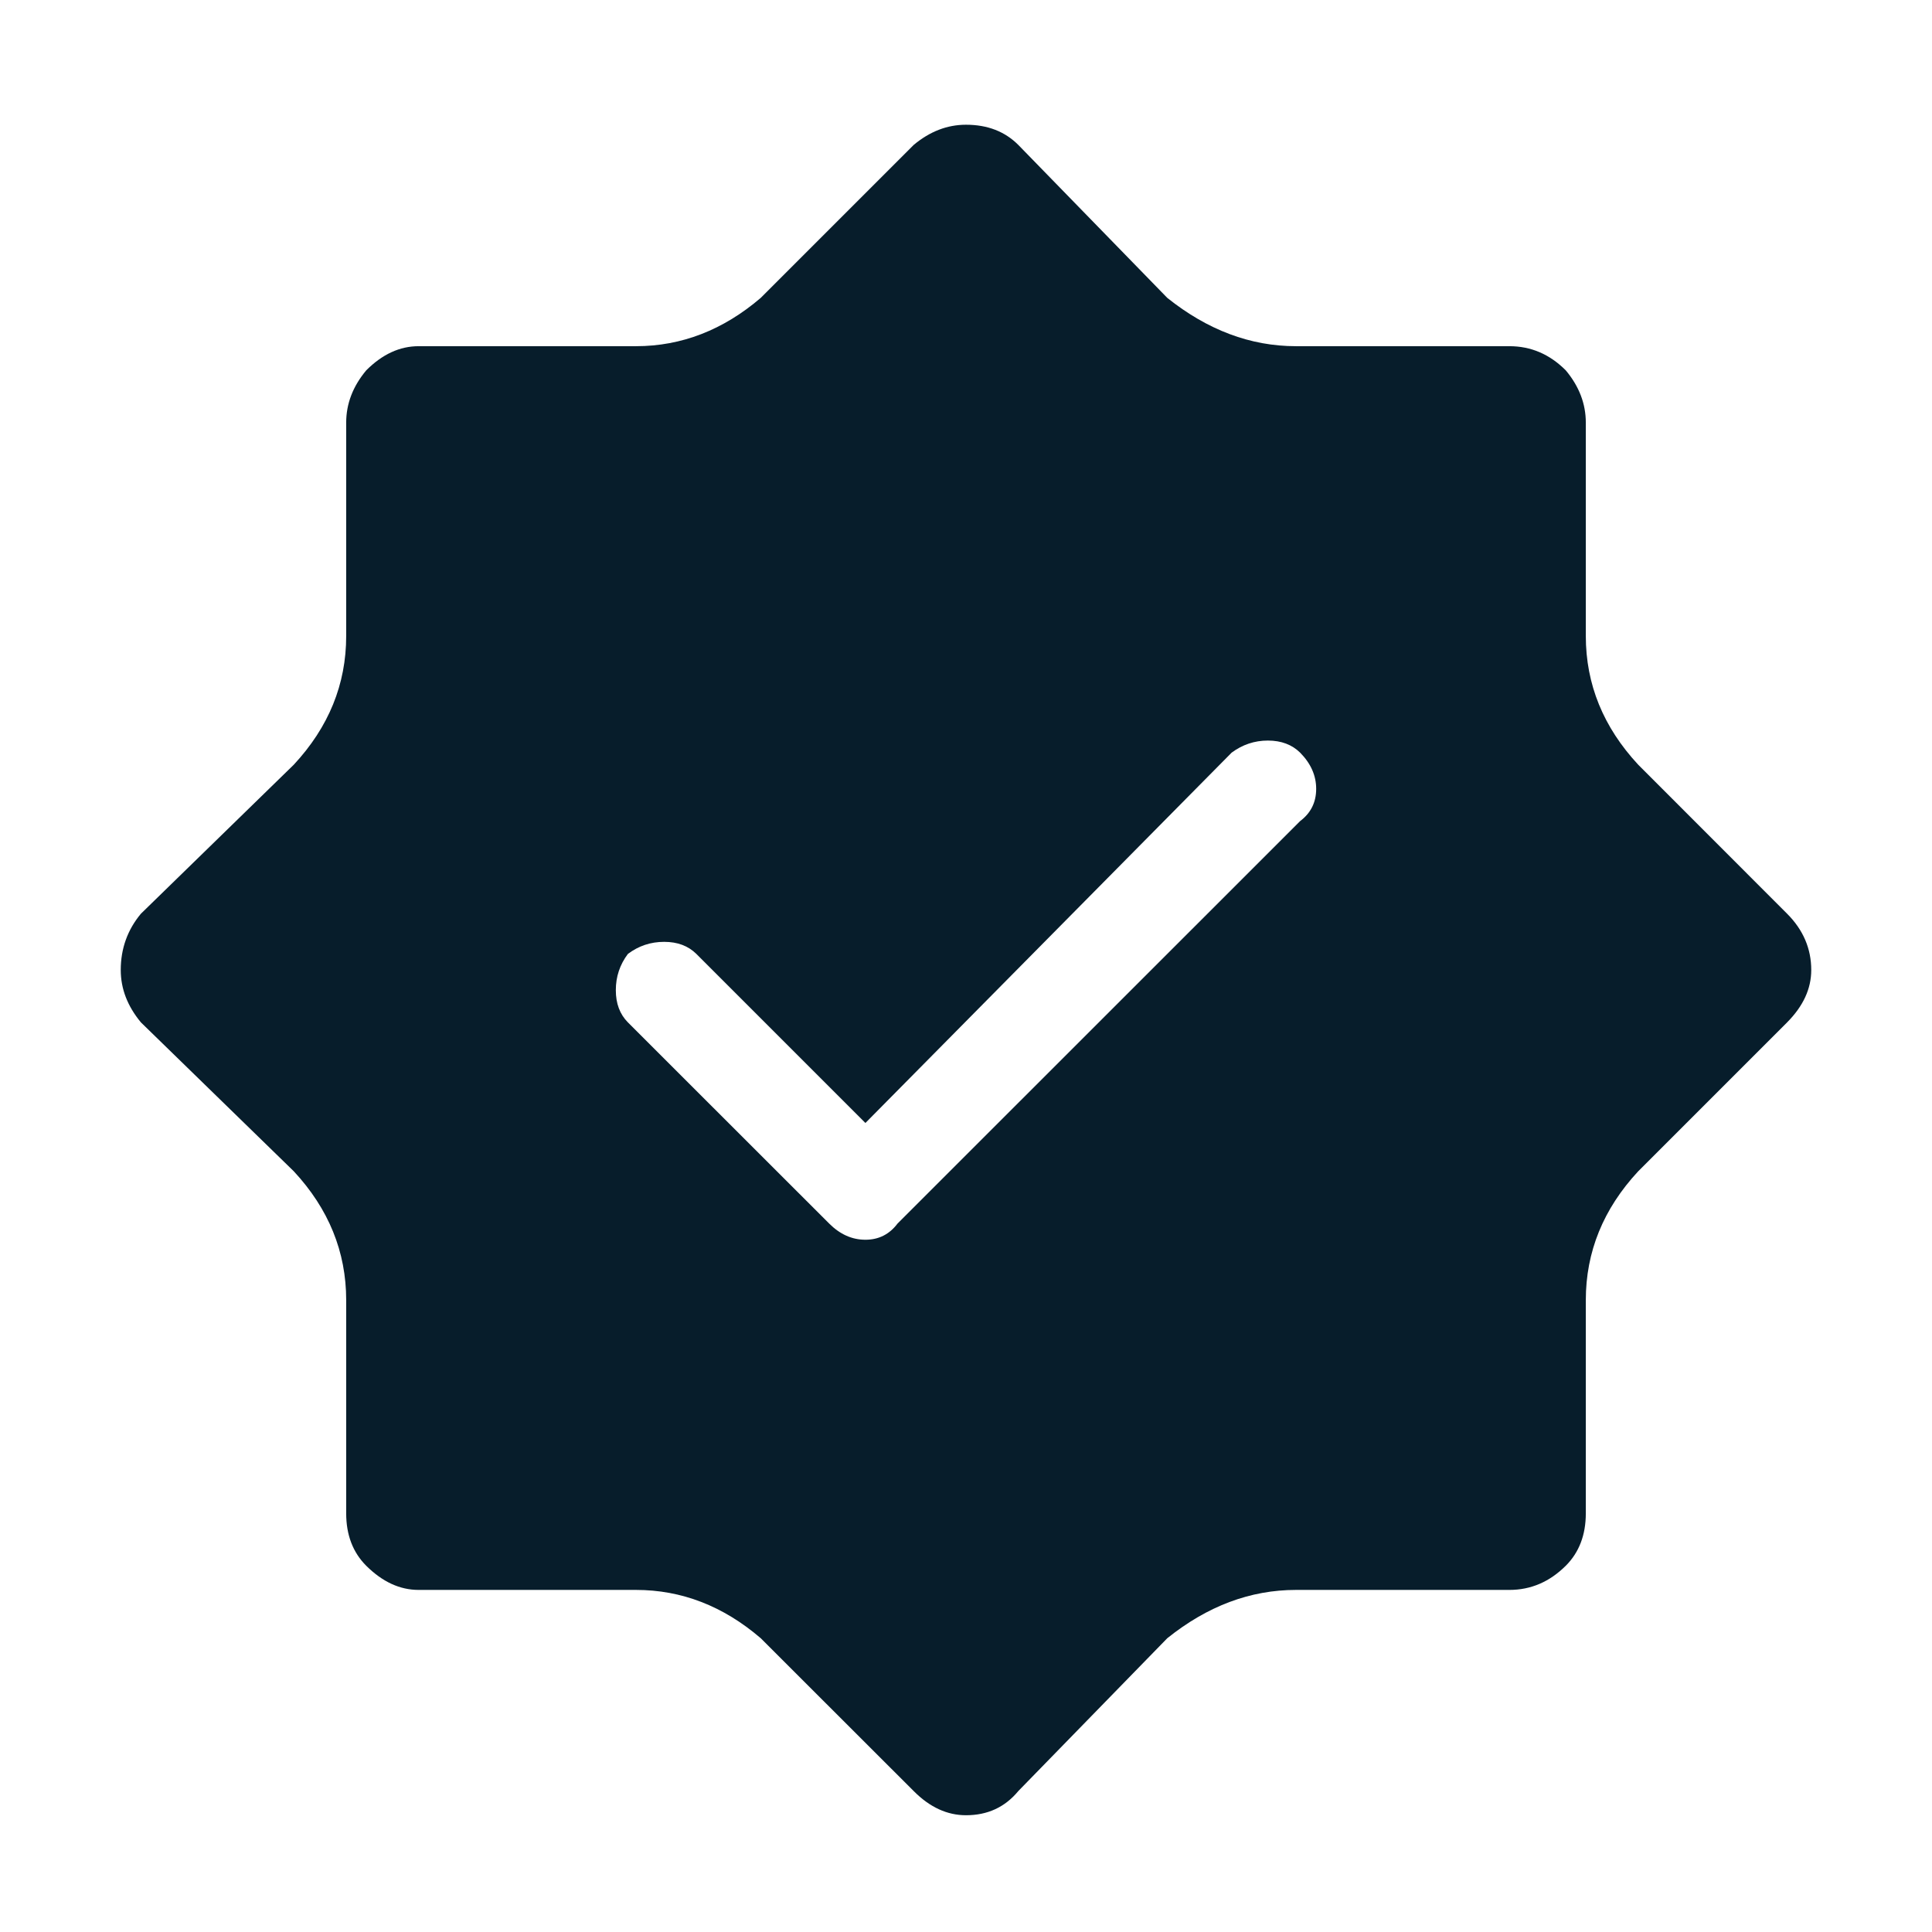 <svg width="16" height="16" viewBox="0 0 16 16" fill="none" xmlns="http://www.w3.org/2000/svg">
<path d="M13.133 3.5C13.133 3.344 13.078 3.2 12.967 3.067C12.833 2.933 12.678 2.867 12.5 2.867H10.733C10.355 2.867 10 2.733 9.667 2.467L8.433 1.2C8.322 1.089 8.178 1.033 8 1.033C7.844 1.033 7.7 1.089 7.567 1.2L6.3 2.467C5.989 2.733 5.644 2.867 5.267 2.867H3.467C3.311 2.867 3.167 2.933 3.033 3.067C2.922 3.2 2.867 3.344 2.867 3.5V5.267C2.867 5.667 2.722 6.022 2.433 6.333L1.167 7.567C1.056 7.7 1 7.856 1 8.033C1 8.189 1.056 8.333 1.167 8.467L2.433 9.7C2.722 10.011 2.867 10.367 2.867 10.767V12.533C2.867 12.711 2.922 12.856 3.033 12.967C3.167 13.1 3.311 13.167 3.467 13.167H5.267C5.644 13.167 5.989 13.3 6.3 13.567L7.567 14.833C7.7 14.967 7.844 15.033 8 15.033C8.178 15.033 8.322 14.967 8.433 14.833L9.667 13.567C10 13.3 10.355 13.167 10.733 13.167H12.5C12.678 13.167 12.833 13.1 12.967 12.967C13.078 12.856 13.133 12.711 13.133 12.533V10.767C13.133 10.367 13.278 10.011 13.567 9.7L14.8 8.467C14.933 8.333 15 8.189 15 8.033C15 7.856 14.933 7.7 14.8 7.567L13.567 6.333C13.278 6.022 13.133 5.667 13.133 5.267V3.5ZM10.9 6.533C10.9 6.644 10.856 6.733 10.767 6.8L7.433 10.133C7.366 10.222 7.277 10.267 7.167 10.267C7.056 10.267 6.956 10.222 6.867 10.133L5.2 8.467C5.133 8.399 5.1 8.311 5.1 8.2C5.1 8.089 5.133 7.989 5.2 7.9C5.289 7.833 5.389 7.8 5.5 7.8C5.611 7.8 5.699 7.833 5.767 7.9L7.167 9.3L10.2 6.233C10.289 6.167 10.389 6.133 10.5 6.133C10.611 6.133 10.7 6.167 10.767 6.233C10.856 6.323 10.9 6.423 10.9 6.533Z" fill="#071D2B"/>
</svg>
